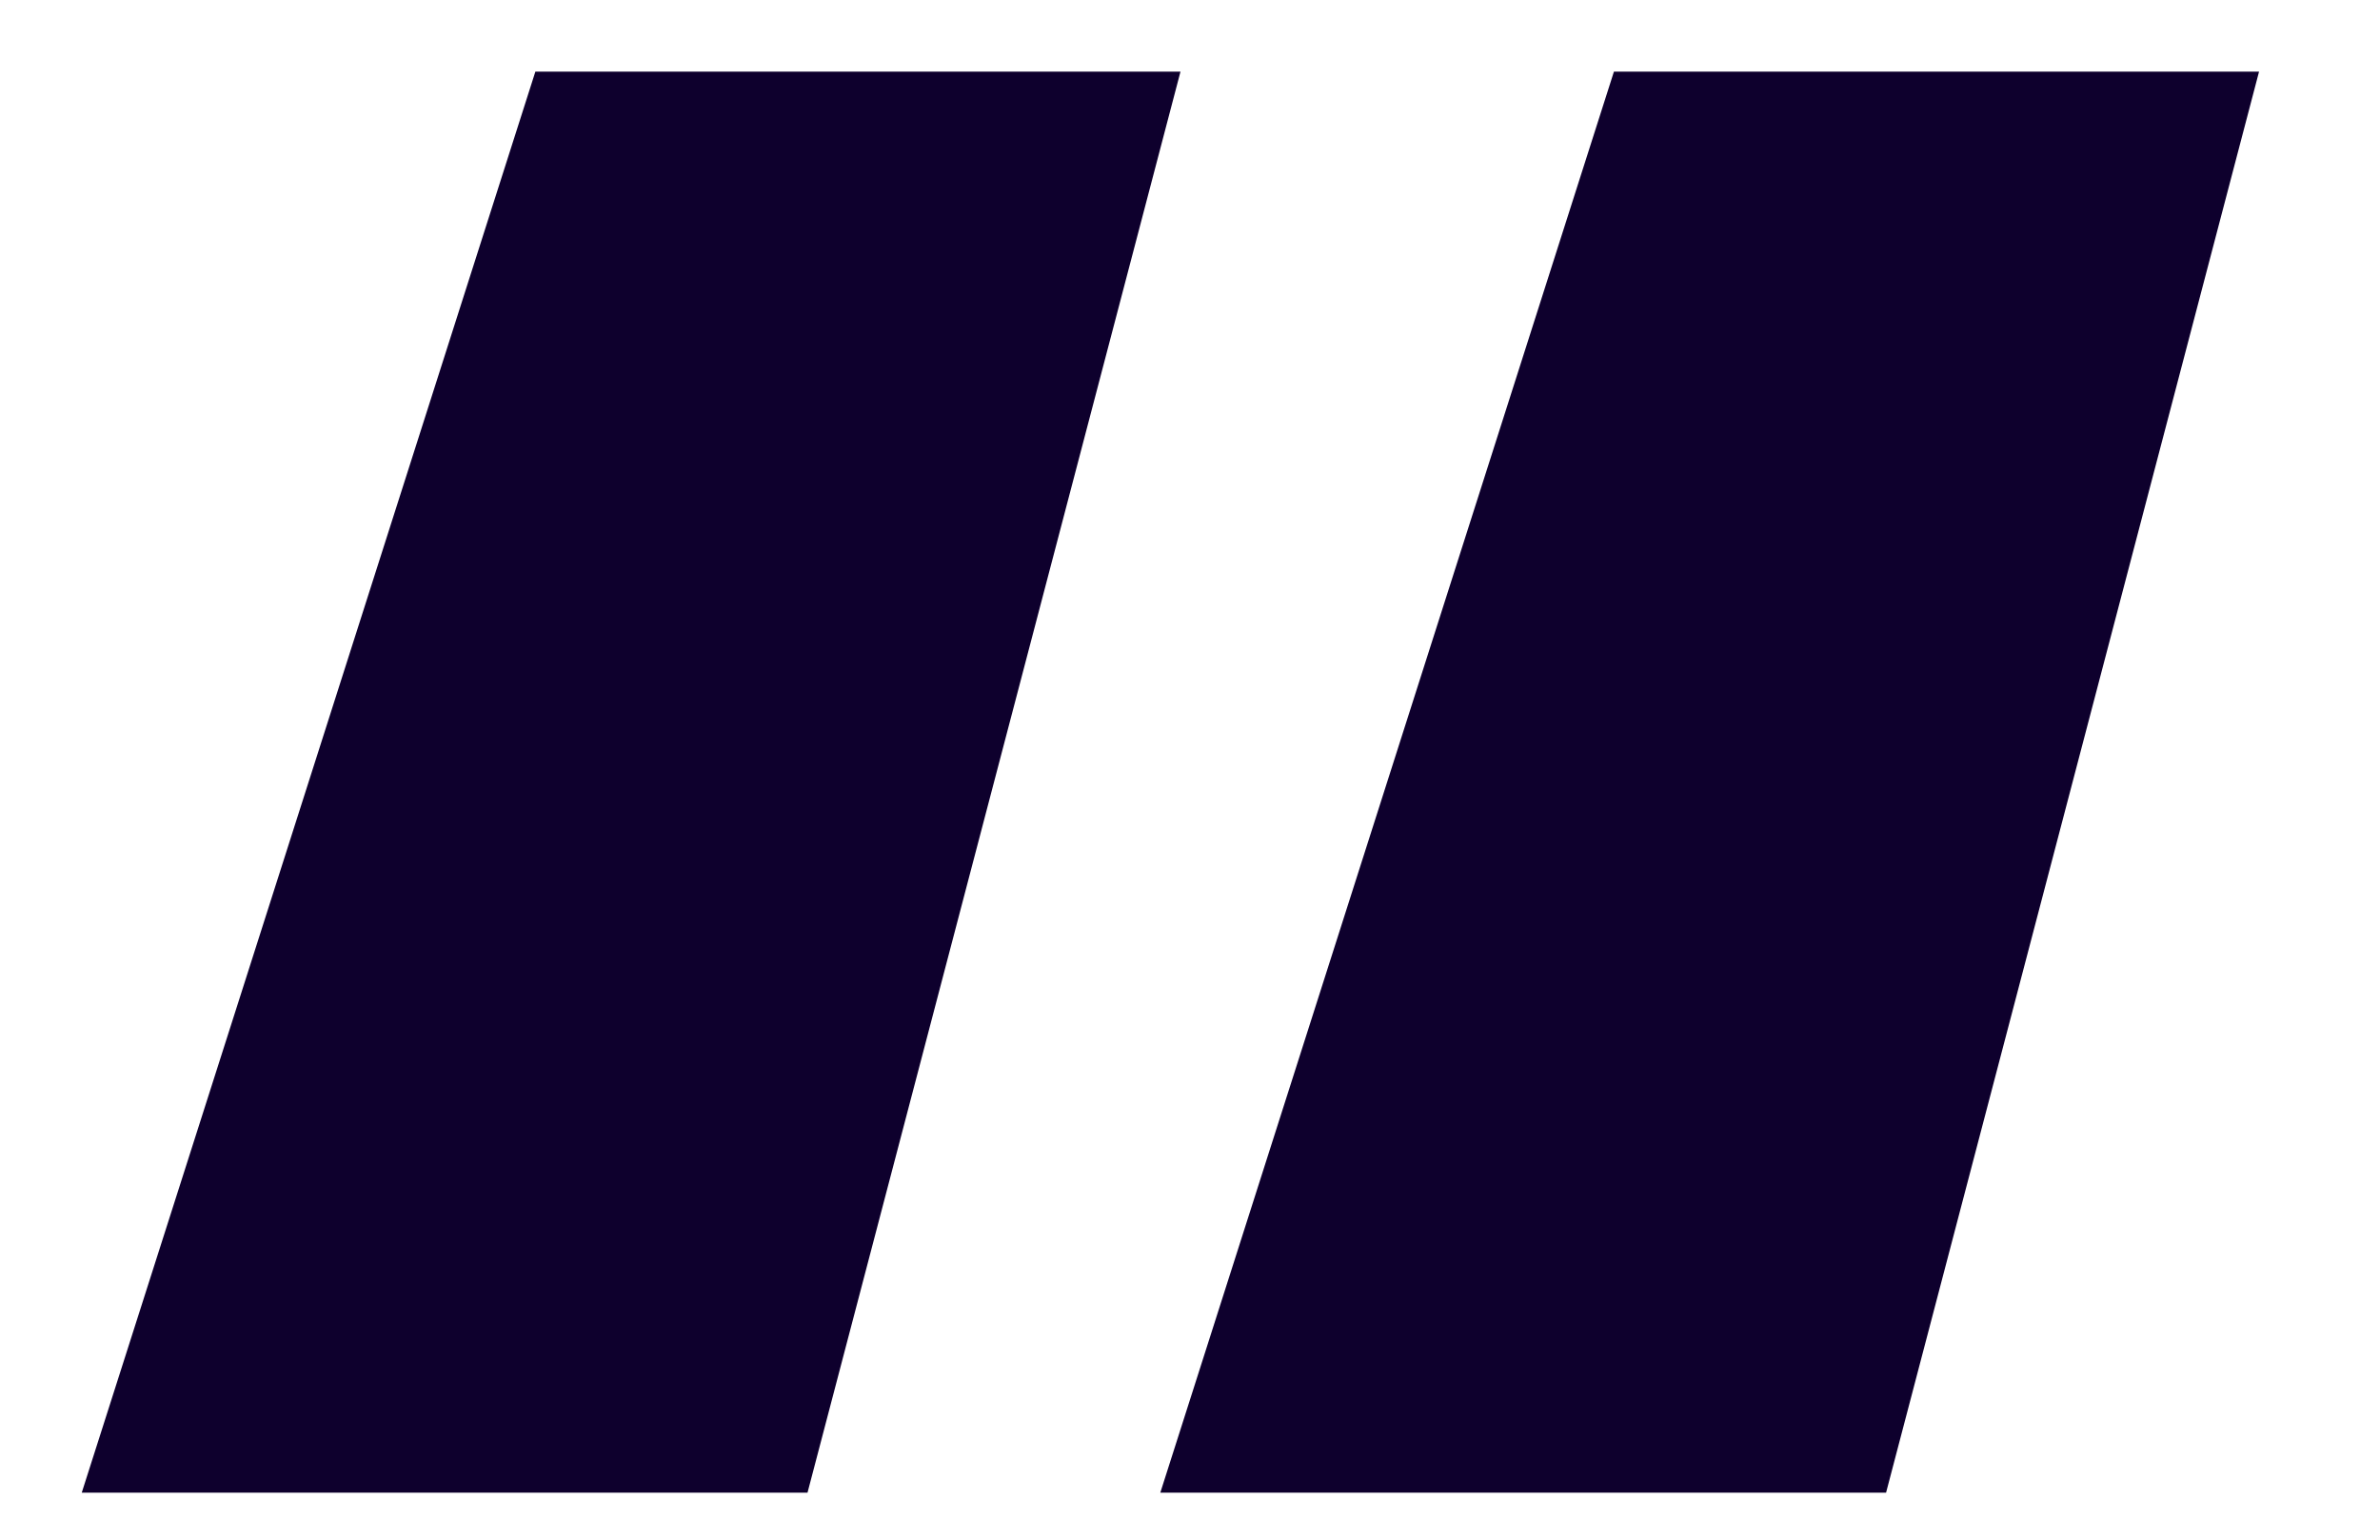 <svg width="17" height="11" viewBox="0 0 17 11" fill="none" xmlns="http://www.w3.org/2000/svg">
<path d="M3.824 0.512H8.432L5.768 10.664H0.584L3.824 0.512ZM11.528 0.512H16.136L13.472 10.664H8.288L11.528 0.512Z" fill="#0E002D"/>
</svg>
